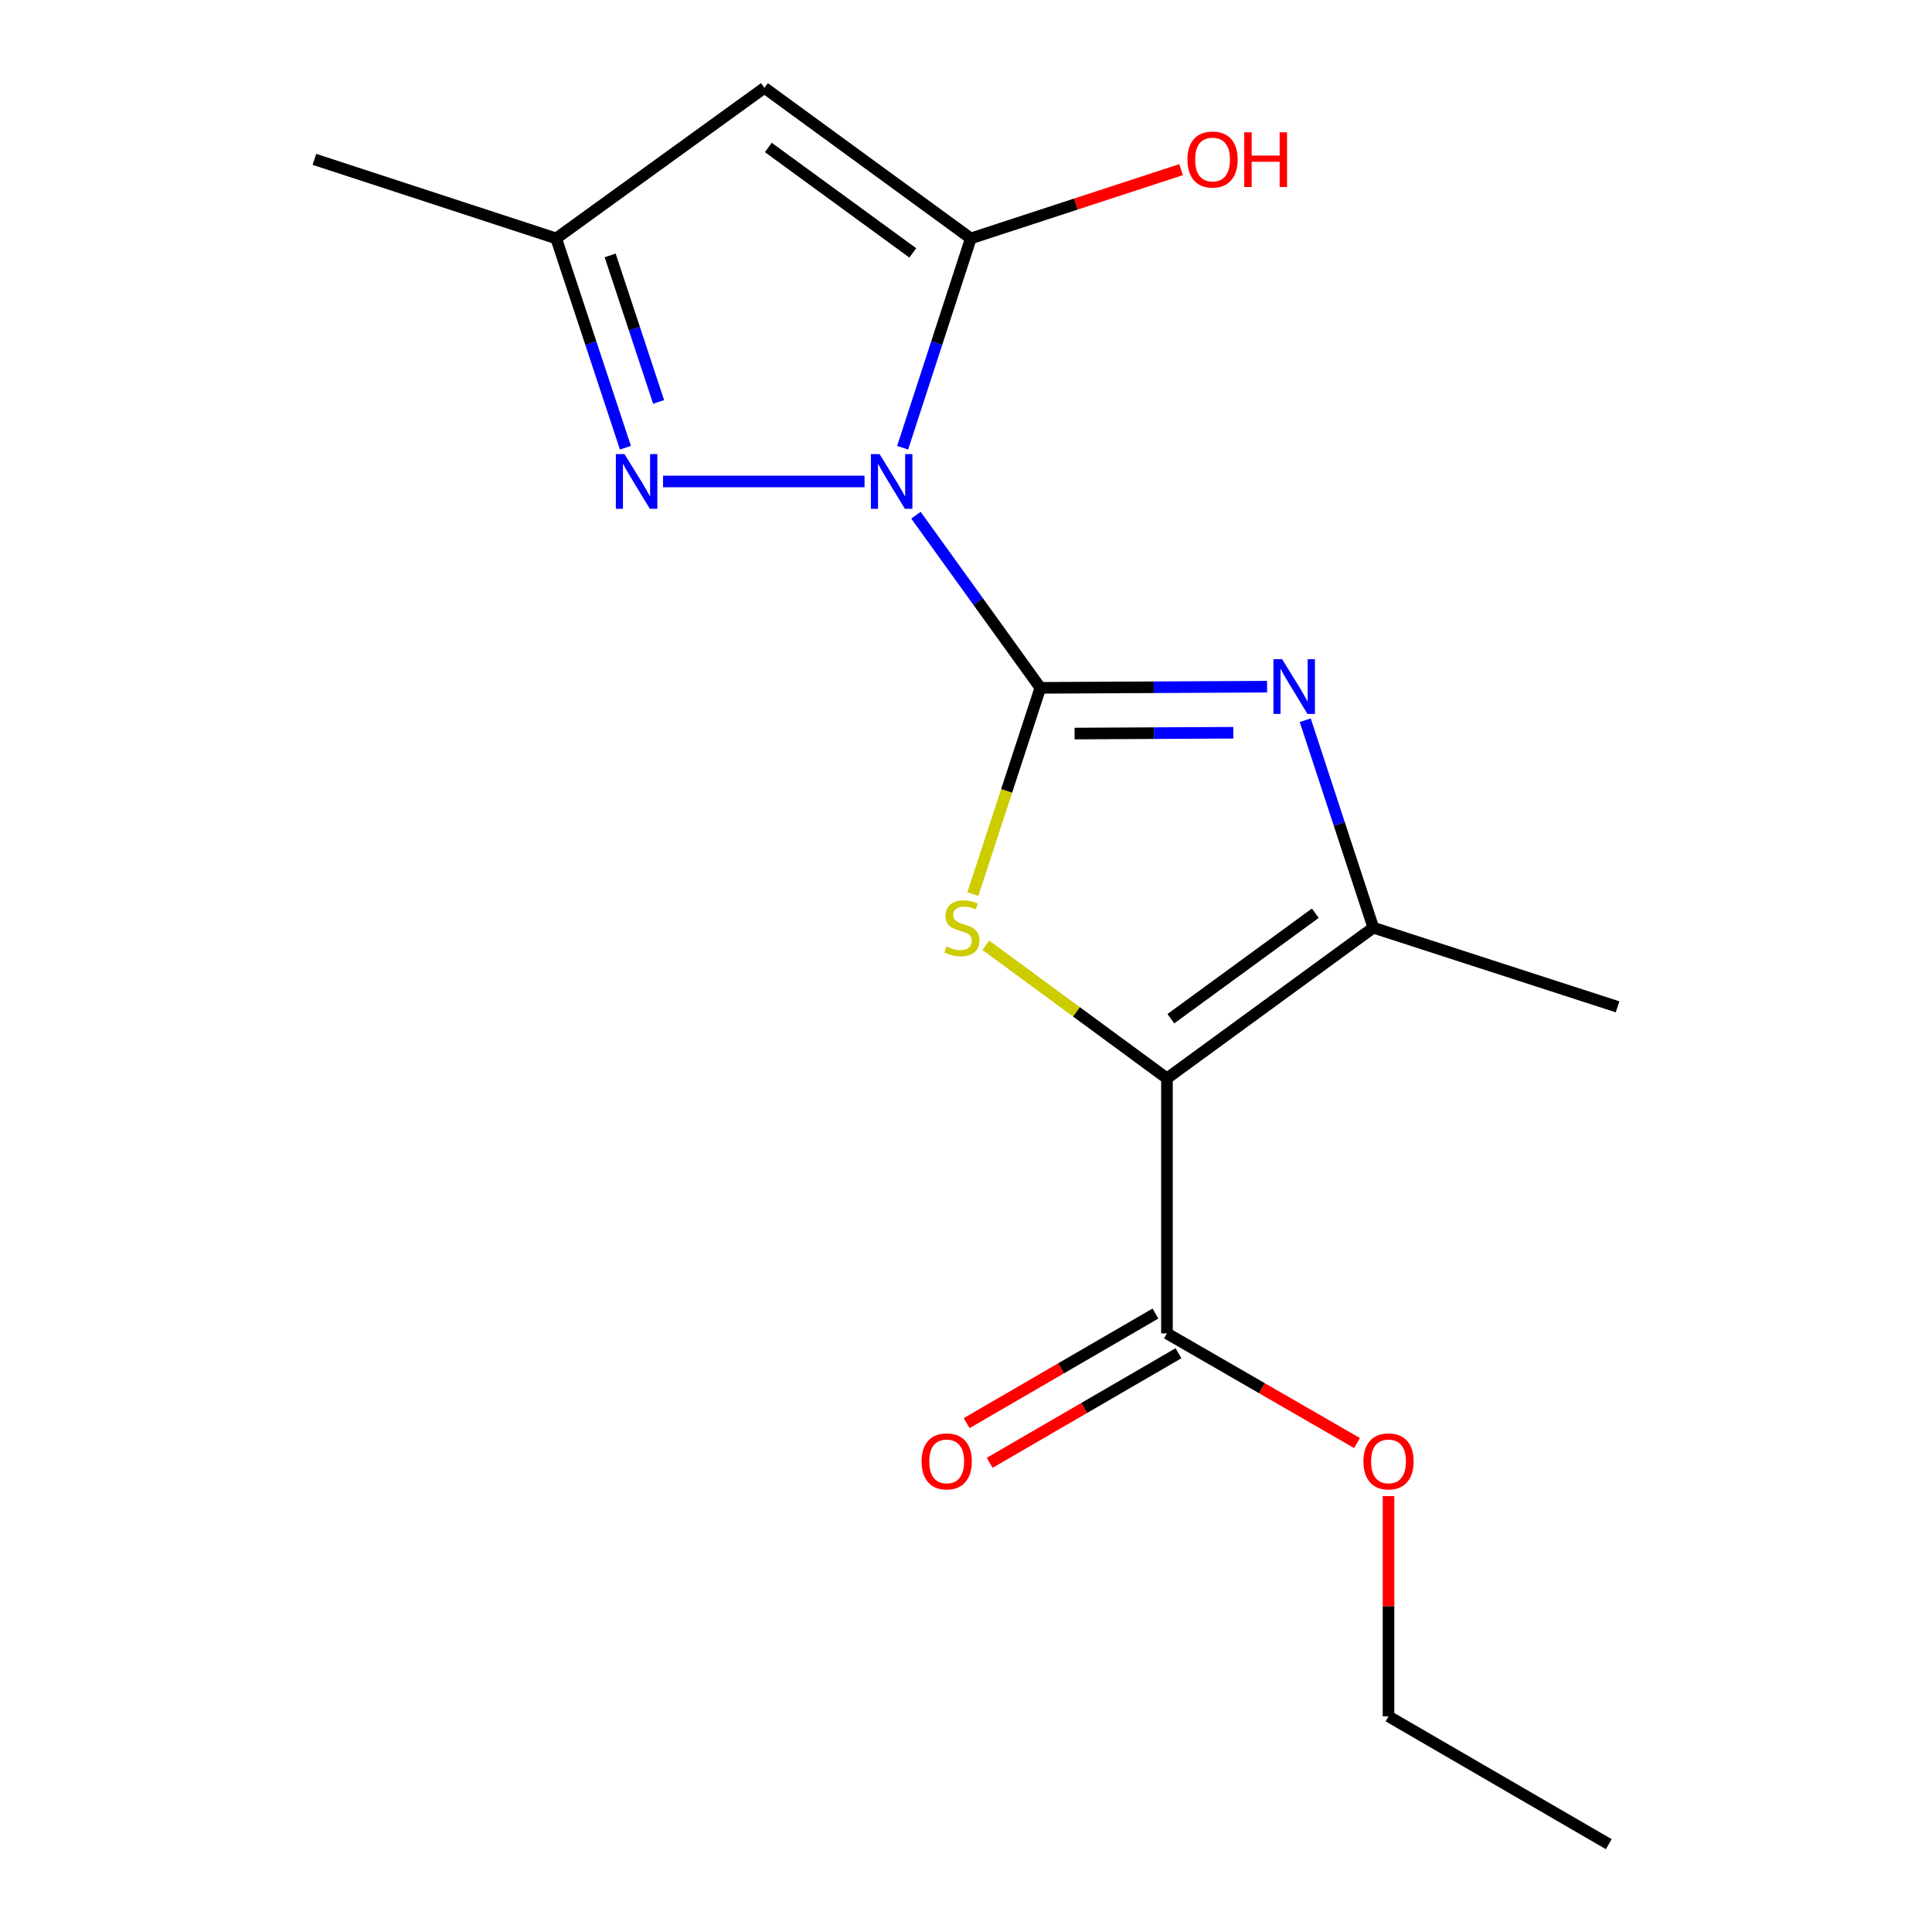 <?xml version='1.0' encoding='iso-8859-1'?>
<svg version='1.1' baseProfile='full'
              xmlns='http://www.w3.org/2000/svg'
                      xmlns:rdkit='http://www.rdkit.org/xml'
                      xmlns:xlink='http://www.w3.org/1999/xlink'
                  xml:space='preserve'
width='1000px' height='1000px' viewBox='0 0 1000 1000'>
<!-- END OF HEADER -->
<rect style='opacity:1.0;fill:#FFFFFF;stroke:none' width='1000' height='1000' x='0' y='0'> </rect>
<path class='bond-0' d='M 474.093,266.662 L 506.287,311.343' style='fill:none;fill-rule:evenodd;stroke:#0000FF;stroke-width:6px;stroke-linecap:butt;stroke-linejoin:miter;stroke-opacity:1' />
<path class='bond-0' d='M 506.287,311.343 L 538.481,356.025' style='fill:none;fill-rule:evenodd;stroke:#000000;stroke-width:6px;stroke-linecap:butt;stroke-linejoin:miter;stroke-opacity:1' />
<path class='bond-4' d='M 467.206,231.743 L 484.844,177.575' style='fill:none;fill-rule:evenodd;stroke:#0000FF;stroke-width:6px;stroke-linecap:butt;stroke-linejoin:miter;stroke-opacity:1' />
<path class='bond-4' d='M 484.844,177.575 L 502.481,123.407' style='fill:none;fill-rule:evenodd;stroke:#000000;stroke-width:6px;stroke-linecap:butt;stroke-linejoin:miter;stroke-opacity:1' />
<path class='bond-5' d='M 447.478,249.211 L 343.189,249.211' style='fill:none;fill-rule:evenodd;stroke:#0000FF;stroke-width:6px;stroke-linecap:butt;stroke-linejoin:miter;stroke-opacity:1' />
<path class='bond-2' d='M 538.481,356.025 L 521.022,409.402' style='fill:none;fill-rule:evenodd;stroke:#000000;stroke-width:6px;stroke-linecap:butt;stroke-linejoin:miter;stroke-opacity:1' />
<path class='bond-2' d='M 521.022,409.402 L 503.562,462.78' style='fill:none;fill-rule:evenodd;stroke:#CCCC00;stroke-width:6px;stroke-linecap:butt;stroke-linejoin:miter;stroke-opacity:1' />
<path class='bond-3' d='M 538.481,356.025 L 597.162,355.724' style='fill:none;fill-rule:evenodd;stroke:#000000;stroke-width:6px;stroke-linecap:butt;stroke-linejoin:miter;stroke-opacity:1' />
<path class='bond-3' d='M 597.162,355.724 L 655.843,355.423' style='fill:none;fill-rule:evenodd;stroke:#0000FF;stroke-width:6px;stroke-linecap:butt;stroke-linejoin:miter;stroke-opacity:1' />
<path class='bond-3' d='M 556.207,379.688 L 597.284,379.478' style='fill:none;fill-rule:evenodd;stroke:#000000;stroke-width:6px;stroke-linecap:butt;stroke-linejoin:miter;stroke-opacity:1' />
<path class='bond-3' d='M 597.284,379.478 L 638.36,379.267' style='fill:none;fill-rule:evenodd;stroke:#0000FF;stroke-width:6px;stroke-linecap:butt;stroke-linejoin:miter;stroke-opacity:1' />
<path class='bond-1' d='M 604.016,558.158 L 557.132,523.707' style='fill:none;fill-rule:evenodd;stroke:#000000;stroke-width:6px;stroke-linecap:butt;stroke-linejoin:miter;stroke-opacity:1' />
<path class='bond-1' d='M 557.132,523.707 L 510.248,489.257' style='fill:none;fill-rule:evenodd;stroke:#CCCC00;stroke-width:6px;stroke-linecap:butt;stroke-linejoin:miter;stroke-opacity:1' />
<path class='bond-8' d='M 604.016,558.158 L 604.016,690.164' style='fill:none;fill-rule:evenodd;stroke:#000000;stroke-width:6px;stroke-linecap:butt;stroke-linejoin:miter;stroke-opacity:1' />
<path class='bond-18' d='M 604.016,558.158 L 710.83,480.165' style='fill:none;fill-rule:evenodd;stroke:#000000;stroke-width:6px;stroke-linecap:butt;stroke-linejoin:miter;stroke-opacity:1' />
<path class='bond-18' d='M 606.03,527.275 L 680.8,472.68' style='fill:none;fill-rule:evenodd;stroke:#000000;stroke-width:6px;stroke-linecap:butt;stroke-linejoin:miter;stroke-opacity:1' />
<path class='bond-6' d='M 675.592,372.796 L 693.211,426.481' style='fill:none;fill-rule:evenodd;stroke:#0000FF;stroke-width:6px;stroke-linecap:butt;stroke-linejoin:miter;stroke-opacity:1' />
<path class='bond-6' d='M 693.211,426.481 L 710.83,480.165' style='fill:none;fill-rule:evenodd;stroke:#000000;stroke-width:6px;stroke-linecap:butt;stroke-linejoin:miter;stroke-opacity:1' />
<path class='bond-7' d='M 502.481,123.407 L 395.667,45.455' style='fill:none;fill-rule:evenodd;stroke:#000000;stroke-width:6px;stroke-linecap:butt;stroke-linejoin:miter;stroke-opacity:1' />
<path class='bond-7' d='M 472.456,130.902 L 397.686,76.335' style='fill:none;fill-rule:evenodd;stroke:#000000;stroke-width:6px;stroke-linecap:butt;stroke-linejoin:miter;stroke-opacity:1' />
<path class='bond-11' d='M 502.481,123.407 L 556.901,105.61' style='fill:none;fill-rule:evenodd;stroke:#000000;stroke-width:6px;stroke-linecap:butt;stroke-linejoin:miter;stroke-opacity:1' />
<path class='bond-11' d='M 556.901,105.61 L 611.32,87.812' style='fill:none;fill-rule:evenodd;stroke:#FF0000;stroke-width:6px;stroke-linecap:butt;stroke-linejoin:miter;stroke-opacity:1' />
<path class='bond-9' d='M 323.72,231.738 L 305.805,177.573' style='fill:none;fill-rule:evenodd;stroke:#0000FF;stroke-width:6px;stroke-linecap:butt;stroke-linejoin:miter;stroke-opacity:1' />
<path class='bond-9' d='M 305.805,177.573 L 287.89,123.407' style='fill:none;fill-rule:evenodd;stroke:#000000;stroke-width:6px;stroke-linecap:butt;stroke-linejoin:miter;stroke-opacity:1' />
<path class='bond-9' d='M 340.898,208.029 L 328.358,170.114' style='fill:none;fill-rule:evenodd;stroke:#0000FF;stroke-width:6px;stroke-linecap:butt;stroke-linejoin:miter;stroke-opacity:1' />
<path class='bond-9' d='M 328.358,170.114 L 315.817,132.198' style='fill:none;fill-rule:evenodd;stroke:#000000;stroke-width:6px;stroke-linecap:butt;stroke-linejoin:miter;stroke-opacity:1' />
<path class='bond-13' d='M 710.83,480.165 L 837.254,521.128' style='fill:none;fill-rule:evenodd;stroke:#000000;stroke-width:6px;stroke-linecap:butt;stroke-linejoin:miter;stroke-opacity:1' />
<path class='bond-17' d='M 395.667,45.455 L 287.89,123.407' style='fill:none;fill-rule:evenodd;stroke:#000000;stroke-width:6px;stroke-linecap:butt;stroke-linejoin:miter;stroke-opacity:1' />
<path class='bond-10' d='M 598.054,679.892 L 549.199,708.247' style='fill:none;fill-rule:evenodd;stroke:#000000;stroke-width:6px;stroke-linecap:butt;stroke-linejoin:miter;stroke-opacity:1' />
<path class='bond-10' d='M 549.199,708.247 L 500.344,736.602' style='fill:none;fill-rule:evenodd;stroke:#FF0000;stroke-width:6px;stroke-linecap:butt;stroke-linejoin:miter;stroke-opacity:1' />
<path class='bond-10' d='M 609.978,700.436 L 561.123,728.791' style='fill:none;fill-rule:evenodd;stroke:#000000;stroke-width:6px;stroke-linecap:butt;stroke-linejoin:miter;stroke-opacity:1' />
<path class='bond-10' d='M 561.123,728.791 L 512.267,757.146' style='fill:none;fill-rule:evenodd;stroke:#FF0000;stroke-width:6px;stroke-linecap:butt;stroke-linejoin:miter;stroke-opacity:1' />
<path class='bond-12' d='M 604.016,690.164 L 653.2,718.542' style='fill:none;fill-rule:evenodd;stroke:#000000;stroke-width:6px;stroke-linecap:butt;stroke-linejoin:miter;stroke-opacity:1' />
<path class='bond-12' d='M 653.2,718.542 L 702.385,746.921' style='fill:none;fill-rule:evenodd;stroke:#FF0000;stroke-width:6px;stroke-linecap:butt;stroke-linejoin:miter;stroke-opacity:1' />
<path class='bond-14' d='M 287.89,123.407 L 162.746,82.484' style='fill:none;fill-rule:evenodd;stroke:#000000;stroke-width:6px;stroke-linecap:butt;stroke-linejoin:miter;stroke-opacity:1' />
<path class='bond-15' d='M 718.695,774.393 L 718.695,831.392' style='fill:none;fill-rule:evenodd;stroke:#FF0000;stroke-width:6px;stroke-linecap:butt;stroke-linejoin:miter;stroke-opacity:1' />
<path class='bond-15' d='M 718.695,831.392 L 718.695,888.391' style='fill:none;fill-rule:evenodd;stroke:#000000;stroke-width:6px;stroke-linecap:butt;stroke-linejoin:miter;stroke-opacity:1' />
<path class='bond-16' d='M 718.695,888.391 L 832.701,954.545' style='fill:none;fill-rule:evenodd;stroke:#000000;stroke-width:6px;stroke-linecap:butt;stroke-linejoin:miter;stroke-opacity:1' />
<path  class='atom-0' d='M 455.259 235.051
L 464.539 250.051
Q 465.459 251.531, 466.939 254.211
Q 468.419 256.891, 468.499 257.051
L 468.499 235.051
L 472.259 235.051
L 472.259 263.371
L 468.379 263.371
L 458.419 246.971
Q 457.259 245.051, 456.019 242.851
Q 454.819 240.651, 454.459 239.971
L 454.459 263.371
L 450.779 263.371
L 450.779 235.051
L 455.259 235.051
' fill='#0000FF'/>
<path  class='atom-3' d='M 489.875 489.885
Q 490.195 490.005, 491.515 490.565
Q 492.835 491.125, 494.275 491.485
Q 495.755 491.805, 497.195 491.805
Q 499.875 491.805, 501.435 490.525
Q 502.995 489.205, 502.995 486.925
Q 502.995 485.365, 502.195 484.405
Q 501.435 483.445, 500.235 482.925
Q 499.035 482.405, 497.035 481.805
Q 494.515 481.045, 492.995 480.325
Q 491.515 479.605, 490.435 478.085
Q 489.395 476.565, 489.395 474.005
Q 489.395 470.445, 491.795 468.245
Q 494.235 466.045, 499.035 466.045
Q 502.315 466.045, 506.035 467.605
L 505.115 470.685
Q 501.715 469.285, 499.155 469.285
Q 496.395 469.285, 494.875 470.445
Q 493.355 471.565, 493.395 473.525
Q 493.395 475.045, 494.155 475.965
Q 494.955 476.885, 496.075 477.405
Q 497.235 477.925, 499.155 478.525
Q 501.715 479.325, 503.235 480.125
Q 504.755 480.925, 505.835 482.565
Q 506.955 484.165, 506.955 486.925
Q 506.955 490.845, 504.315 492.965
Q 501.715 495.045, 497.355 495.045
Q 494.835 495.045, 492.915 494.485
Q 491.035 493.965, 488.795 493.045
L 489.875 489.885
' fill='#CCCC00'/>
<path  class='atom-4' d='M 663.607 341.192
L 672.887 356.192
Q 673.807 357.672, 675.287 360.352
Q 676.767 363.032, 676.847 363.192
L 676.847 341.192
L 680.607 341.192
L 680.607 369.512
L 676.727 369.512
L 666.767 353.112
Q 665.607 351.192, 664.367 348.992
Q 663.167 346.792, 662.807 346.112
L 662.807 369.512
L 659.127 369.512
L 659.127 341.192
L 663.607 341.192
' fill='#0000FF'/>
<path  class='atom-6' d='M 323.239 235.051
L 332.519 250.051
Q 333.439 251.531, 334.919 254.211
Q 336.399 256.891, 336.479 257.051
L 336.479 235.051
L 340.239 235.051
L 340.239 263.371
L 336.359 263.371
L 326.399 246.971
Q 325.239 245.051, 323.999 242.851
Q 322.799 240.651, 322.439 239.971
L 322.439 263.371
L 318.759 263.371
L 318.759 235.051
L 323.239 235.051
' fill='#0000FF'/>
<path  class='atom-11' d='M 477.01 756.412
Q 477.01 749.612, 480.37 745.812
Q 483.73 742.012, 490.01 742.012
Q 496.29 742.012, 499.65 745.812
Q 503.01 749.612, 503.01 756.412
Q 503.01 763.292, 499.61 767.212
Q 496.21 771.092, 490.01 771.092
Q 483.77 771.092, 480.37 767.212
Q 477.01 763.332, 477.01 756.412
M 490.01 767.892
Q 494.33 767.892, 496.65 765.012
Q 499.01 762.092, 499.01 756.412
Q 499.01 750.852, 496.65 748.052
Q 494.33 745.212, 490.01 745.212
Q 485.69 745.212, 483.33 748.012
Q 481.01 750.812, 481.01 756.412
Q 481.01 762.132, 483.33 765.012
Q 485.69 767.892, 490.01 767.892
' fill='#FF0000'/>
<path  class='atom-12' d='M 614.612 82.564
Q 614.612 75.764, 617.972 71.964
Q 621.332 68.164, 627.612 68.164
Q 633.892 68.164, 637.252 71.964
Q 640.612 75.764, 640.612 82.564
Q 640.612 89.444, 637.212 93.364
Q 633.812 97.244, 627.612 97.244
Q 621.372 97.244, 617.972 93.364
Q 614.612 89.484, 614.612 82.564
M 627.612 94.044
Q 631.932 94.044, 634.252 91.164
Q 636.612 88.244, 636.612 82.564
Q 636.612 77.004, 634.252 74.204
Q 631.932 71.364, 627.612 71.364
Q 623.292 71.364, 620.932 74.164
Q 618.612 76.964, 618.612 82.564
Q 618.612 88.284, 620.932 91.164
Q 623.292 94.044, 627.612 94.044
' fill='#FF0000'/>
<path  class='atom-12' d='M 644.012 68.484
L 647.852 68.484
L 647.852 80.524
L 662.332 80.524
L 662.332 68.484
L 666.172 68.484
L 666.172 96.804
L 662.332 96.804
L 662.332 83.724
L 647.852 83.724
L 647.852 96.804
L 644.012 96.804
L 644.012 68.484
' fill='#FF0000'/>
<path  class='atom-13' d='M 705.695 756.412
Q 705.695 749.612, 709.055 745.812
Q 712.415 742.012, 718.695 742.012
Q 724.975 742.012, 728.335 745.812
Q 731.695 749.612, 731.695 756.412
Q 731.695 763.292, 728.295 767.212
Q 724.895 771.092, 718.695 771.092
Q 712.455 771.092, 709.055 767.212
Q 705.695 763.332, 705.695 756.412
M 718.695 767.892
Q 723.015 767.892, 725.335 765.012
Q 727.695 762.092, 727.695 756.412
Q 727.695 750.852, 725.335 748.052
Q 723.015 745.212, 718.695 745.212
Q 714.375 745.212, 712.015 748.012
Q 709.695 750.812, 709.695 756.412
Q 709.695 762.132, 712.015 765.012
Q 714.375 767.892, 718.695 767.892
' fill='#FF0000'/>
</svg>
